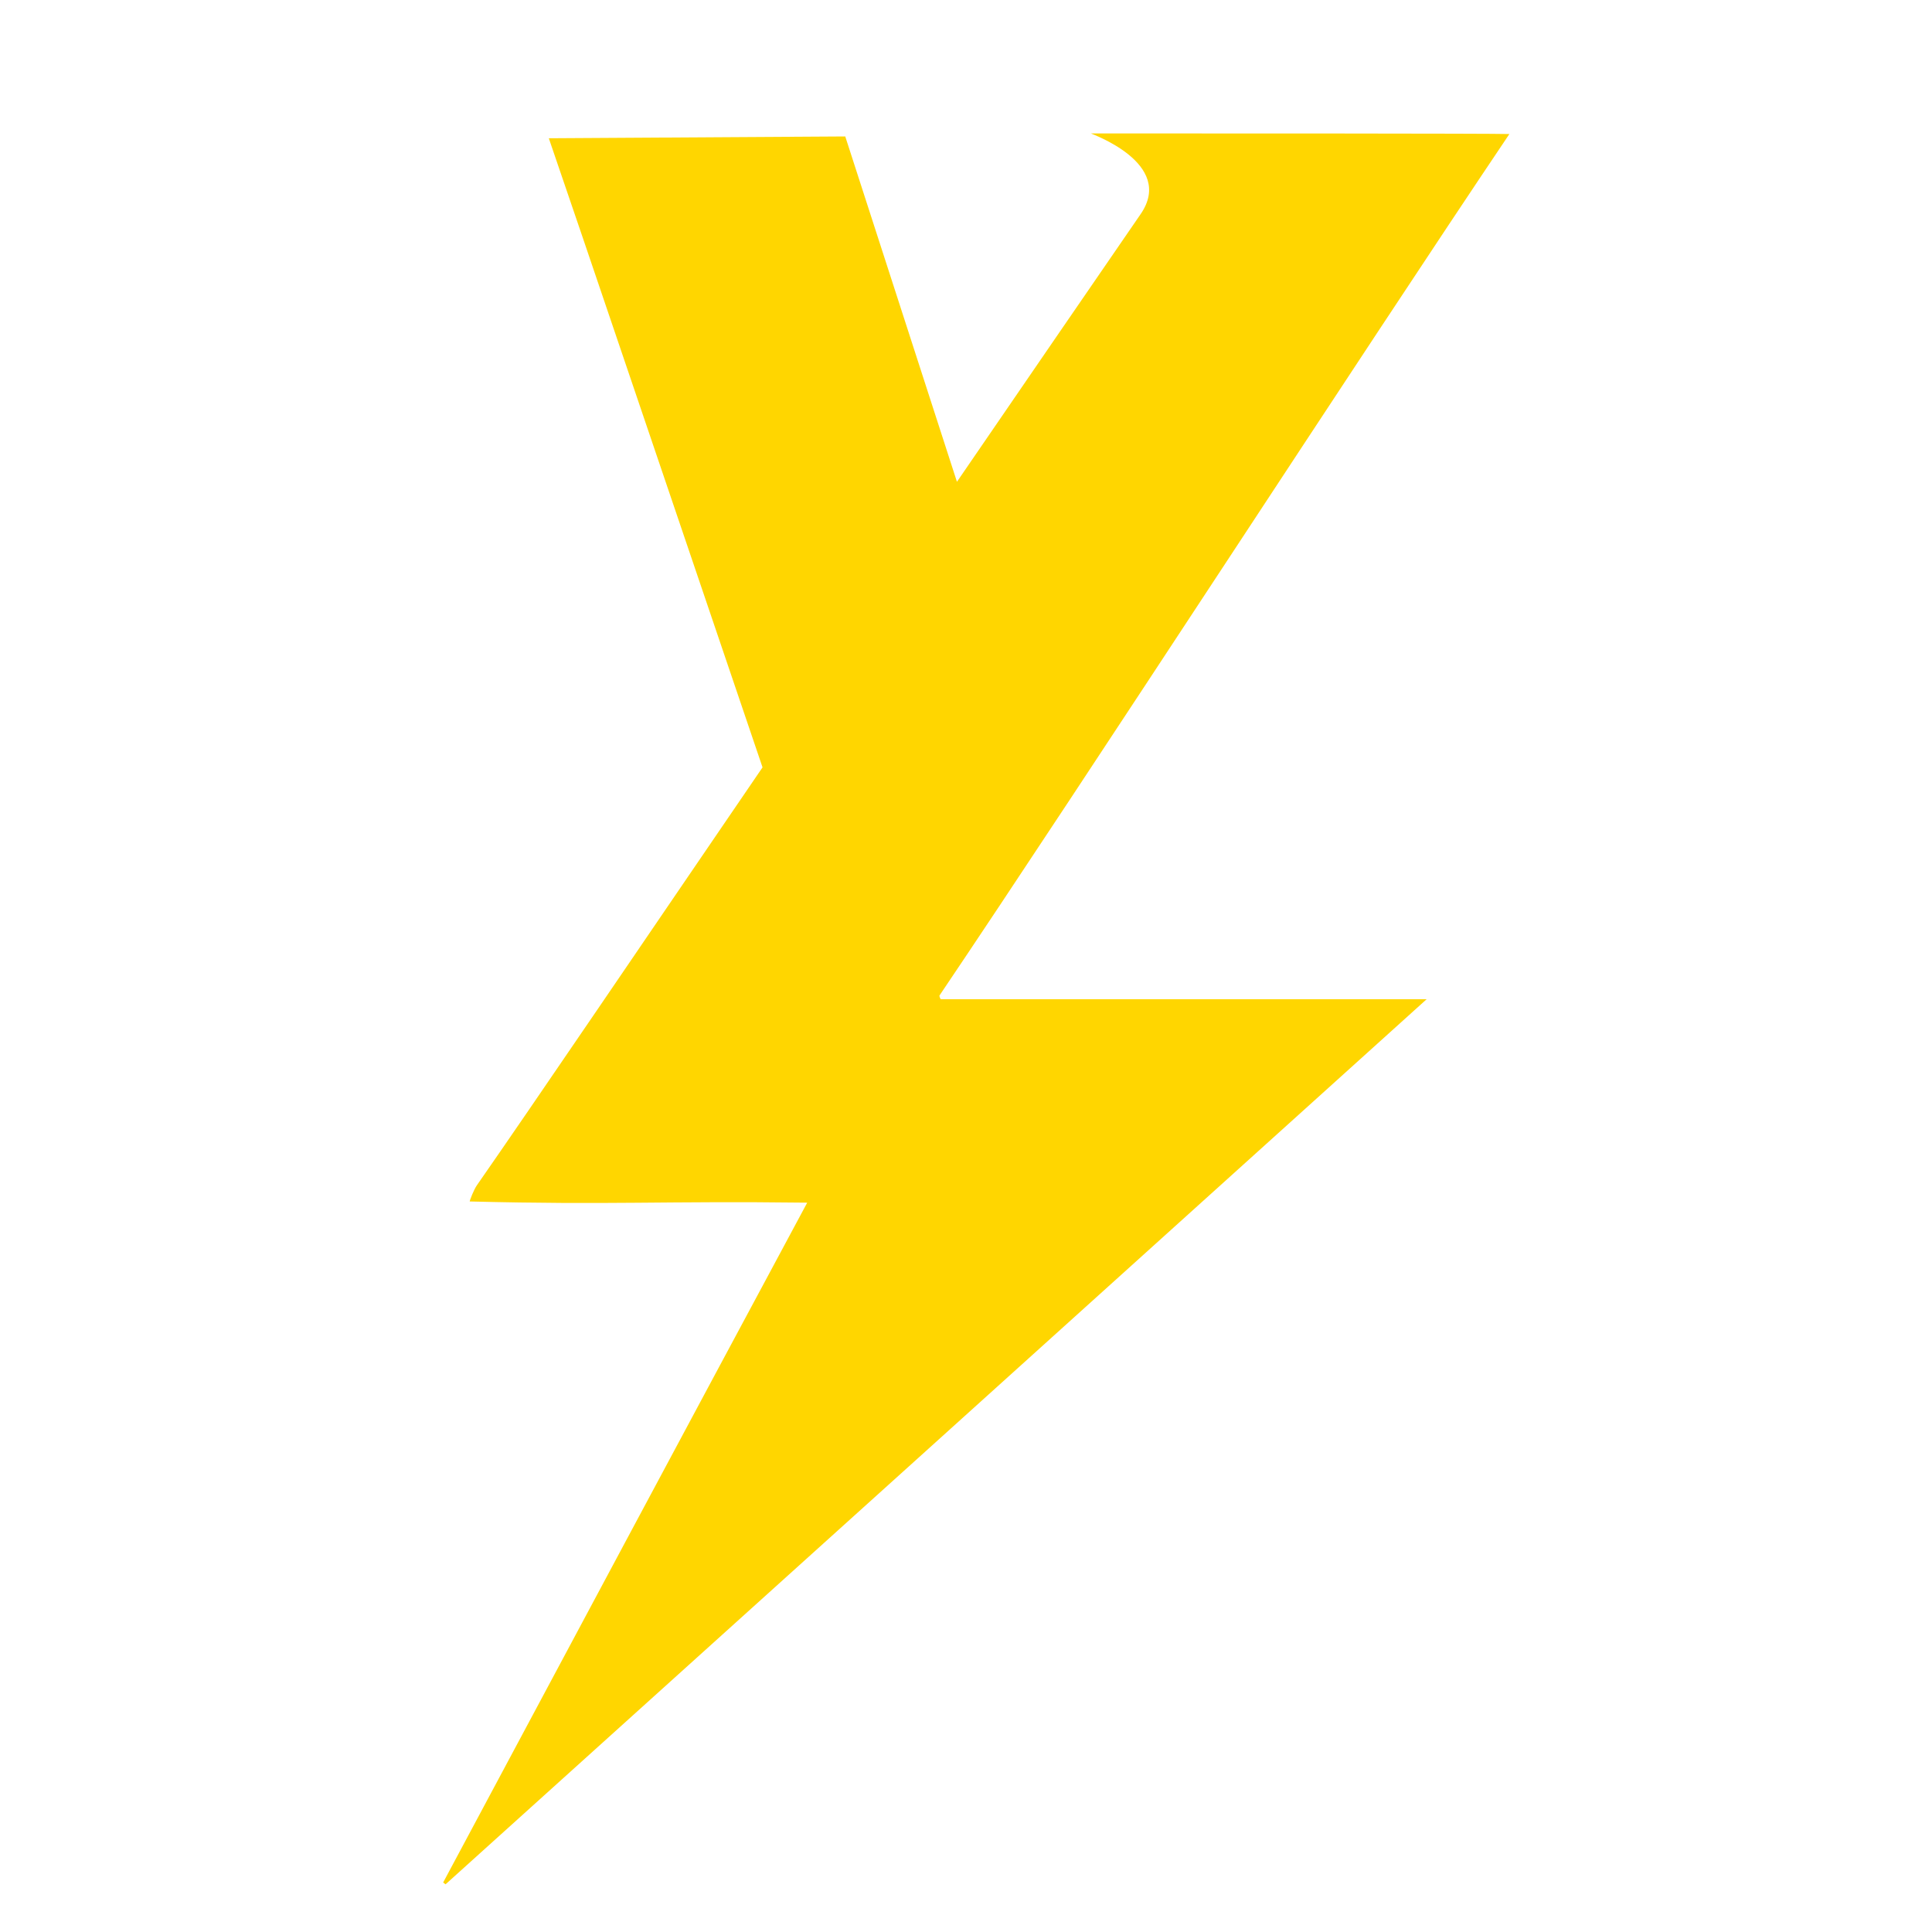 <?xml version="1.0" encoding="utf-8"?>
<!-- Generator: Adobe Illustrator 26.5.0, SVG Export Plug-In . SVG Version: 6.00 Build 0)  -->
<svg version="1.1" id="Camada_1" xmlns="http://www.w3.org/2000/svg" xmlns:xlink="http://www.w3.org/1999/xlink" x="0px" y="0px"
	 viewBox="0 0 32 32" style="enable-background:new 0 0 32 32;" xml:space="preserve">
<style type="text/css">
	.st0{fill:#FFD600;}
</style>
<path class="st0" d="M15.56,16.49C17.98,12.9,22.55,5.86,25,2.22c-0.28-0.01-4.96-0.01-6.93-0.01c-0.02,0,1.41,0.49,0.82,1.34
	c-0.73,1.06-1.82,2.65-3.04,4.43L14,2.26L9.09,2.29l0.56,1.64l2.98,8.78c-1.96,2.87-3.79,5.57-4.73,6.92
	c-0.05,0.07-0.12,0.25-0.12,0.27c2.35,0.06,3.19-0.01,5.59,0.02c-2.03,3.78-4.03,7.52-6.03,11.26c0.01,0.01,0.03,0.02,0.04,0.03
	c5.41-4.88,10.81-9.75,16.25-14.66c-2.72,0-5.39,0-8.05,0C15.57,16.53,15.56,16.51,15.56,16.49z"/>
</svg>
